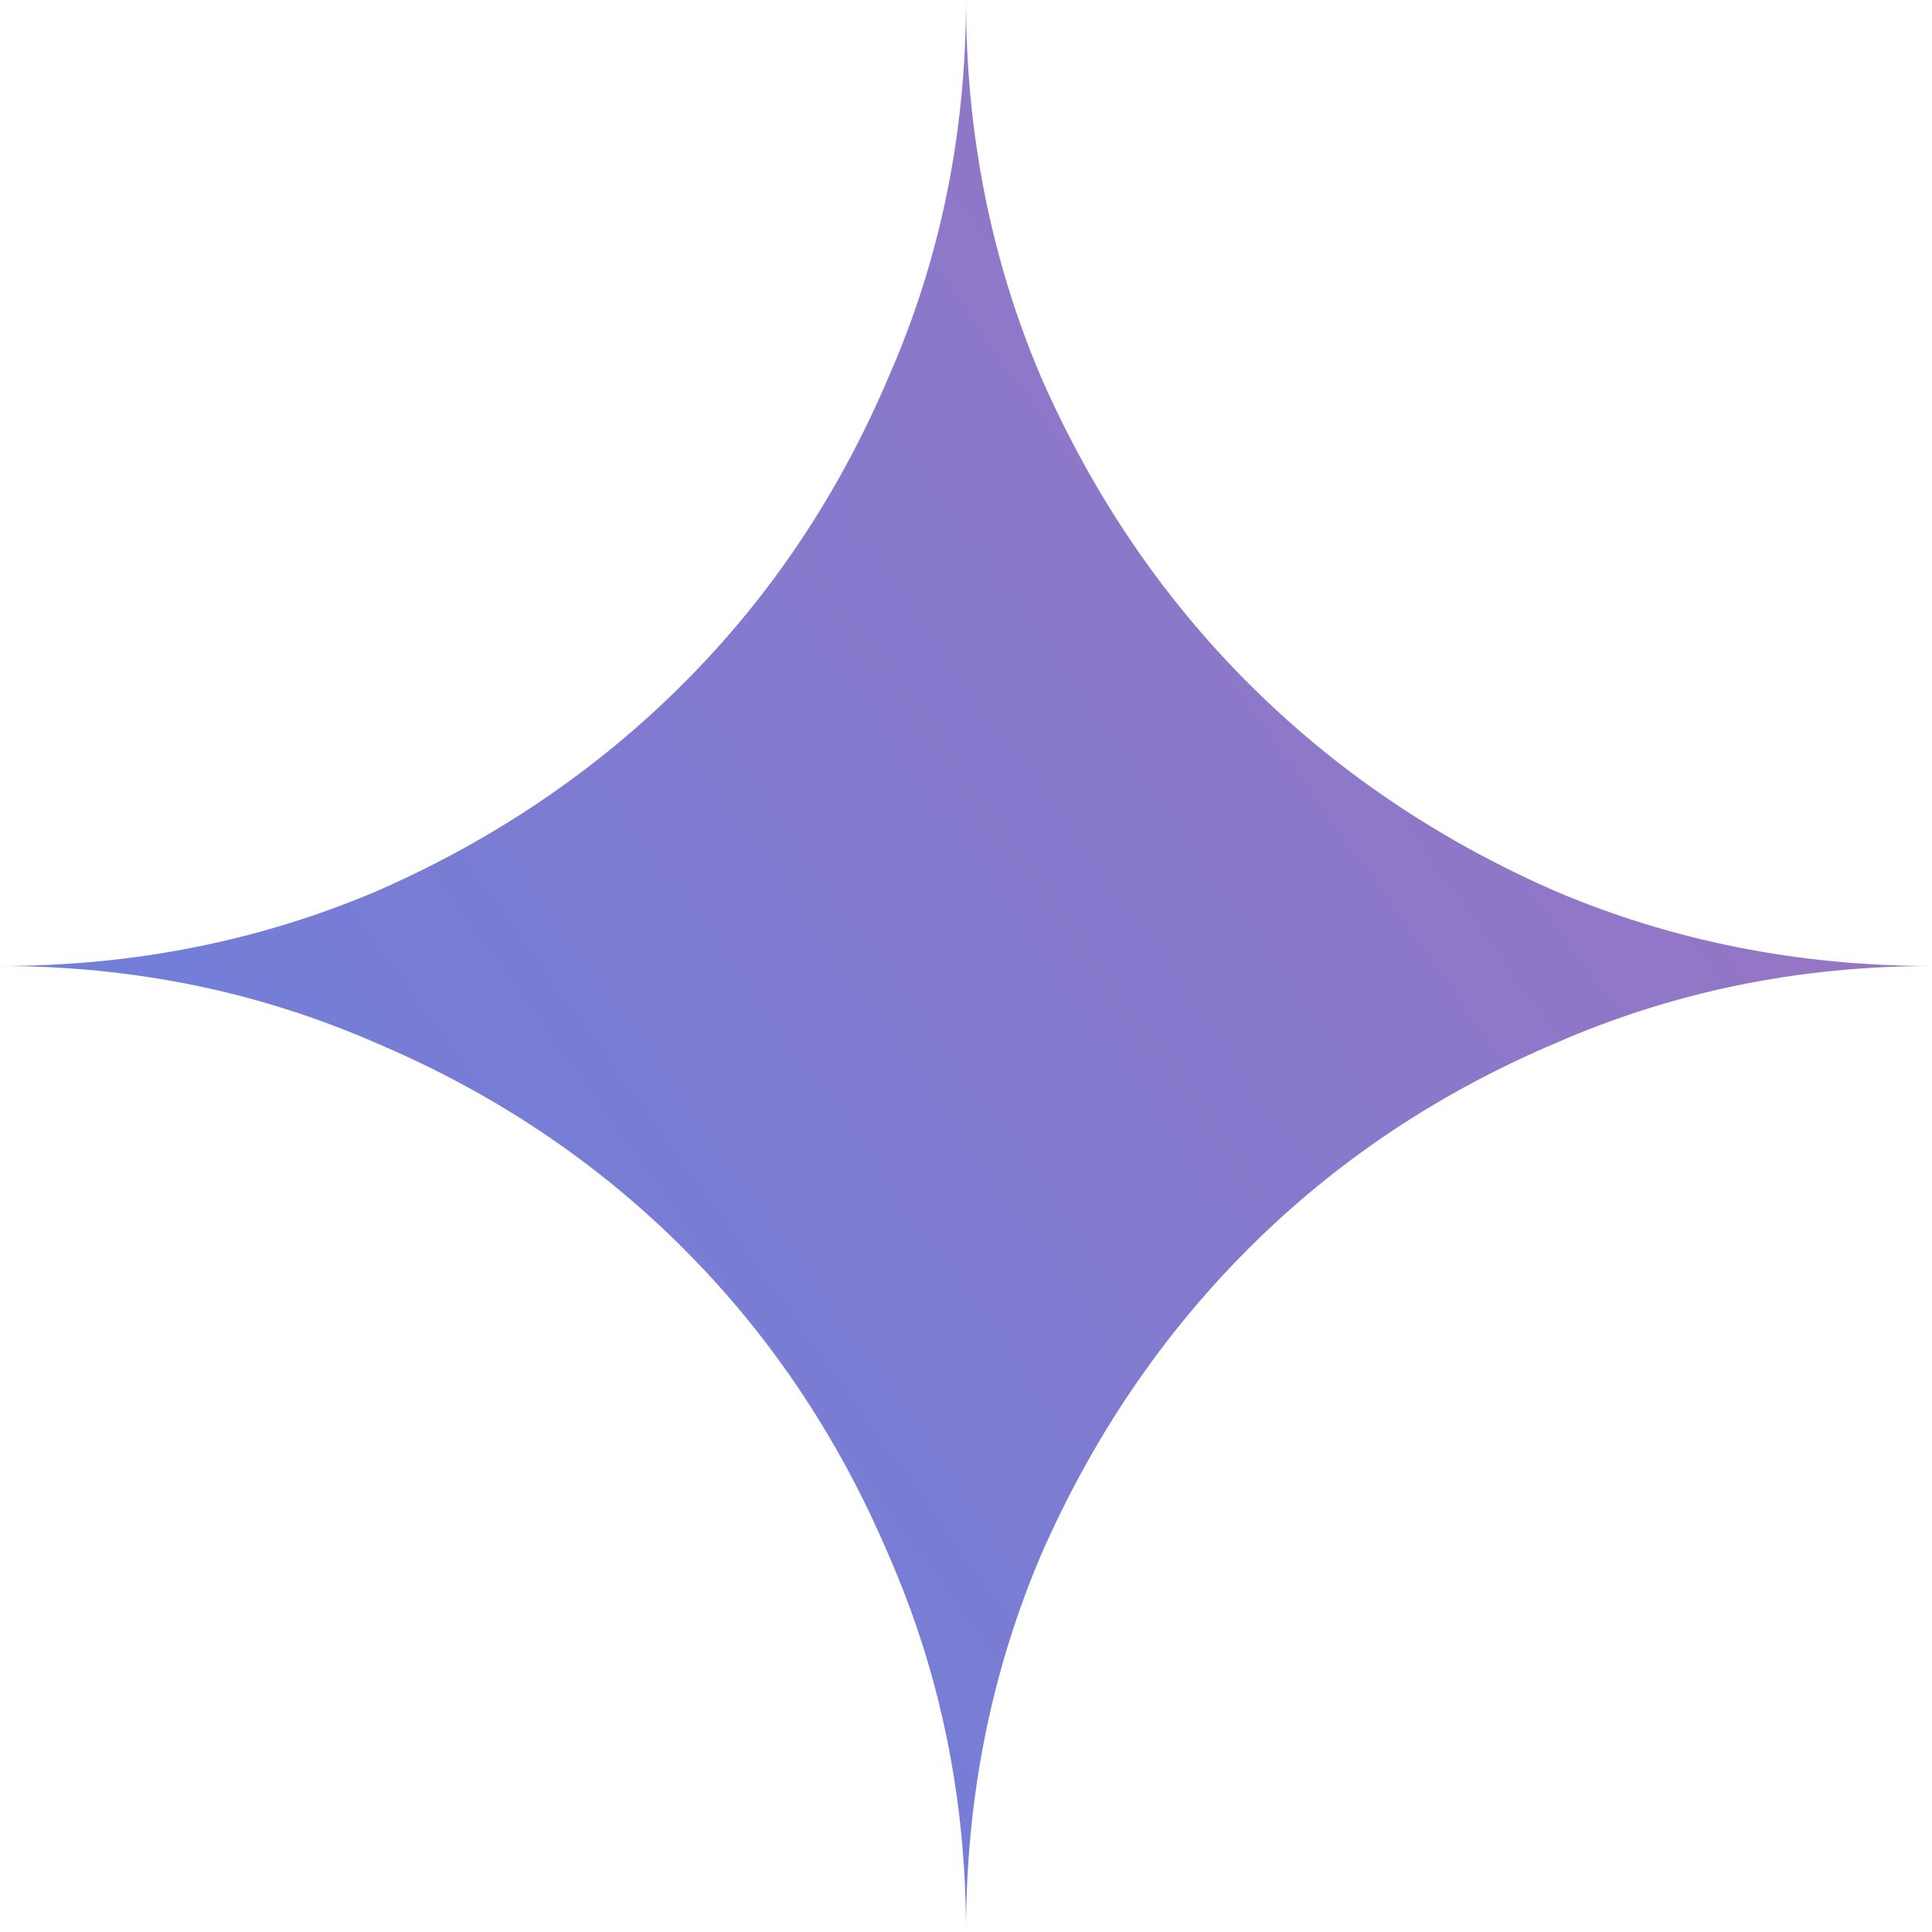 <svg width="512" height="512" viewBox="0 0 512 512" fill="none" xmlns="http://www.w3.org/2000/svg">
<path fill-rule="evenodd" clip-rule="evenodd" d="M235.517 412.16C249.176 443.306 256.005 476.587 256.005 512C256.005 476.587 262.614 443.306 275.843 412.16C289.492 381.013 307.84 353.92 330.878 330.88C353.926 307.84 381.013 289.707 412.16 276.48C443.307 262.827 476.593 256.001 512 256.001C476.593 256.001 443.307 249.387 412.16 236.16C381.013 222.507 353.926 204.16 330.878 181.121C307.84 158.08 289.492 130.987 275.843 99.84C262.614 68.693 256.005 35.413 256.005 0C256.005 35.413 249.176 68.693 235.517 99.84C222.298 130.987 204.16 158.08 181.122 181.121C158.085 204.16 130.987 222.507 99.84 236.16C68.693 249.387 35.417 256.001 0 256.001C35.417 256.001 68.693 262.827 99.84 276.48C130.987 289.707 158.085 307.84 181.122 330.88C204.16 353.92 222.298 381.013 235.517 412.16Z" fill="url(#paint0_linear_189_8432)"/>
<defs>
<linearGradient id="paint0_linear_189_8432" x1="-1688.62" y1="1080.19" x2="646.221" y2="-591.124" gradientUnits="userSpaceOnUse">
<stop stop-color="#439DDF"/>
<stop offset="0.524" stop-color="#4F87ED"/>
<stop offset="0.781" stop-color="#9476C5"/>
<stop offset="0.888" stop-color="#BC688E"/>
<stop offset="1" stop-color="#D6645D"/>
</linearGradient>
</defs>
</svg>
